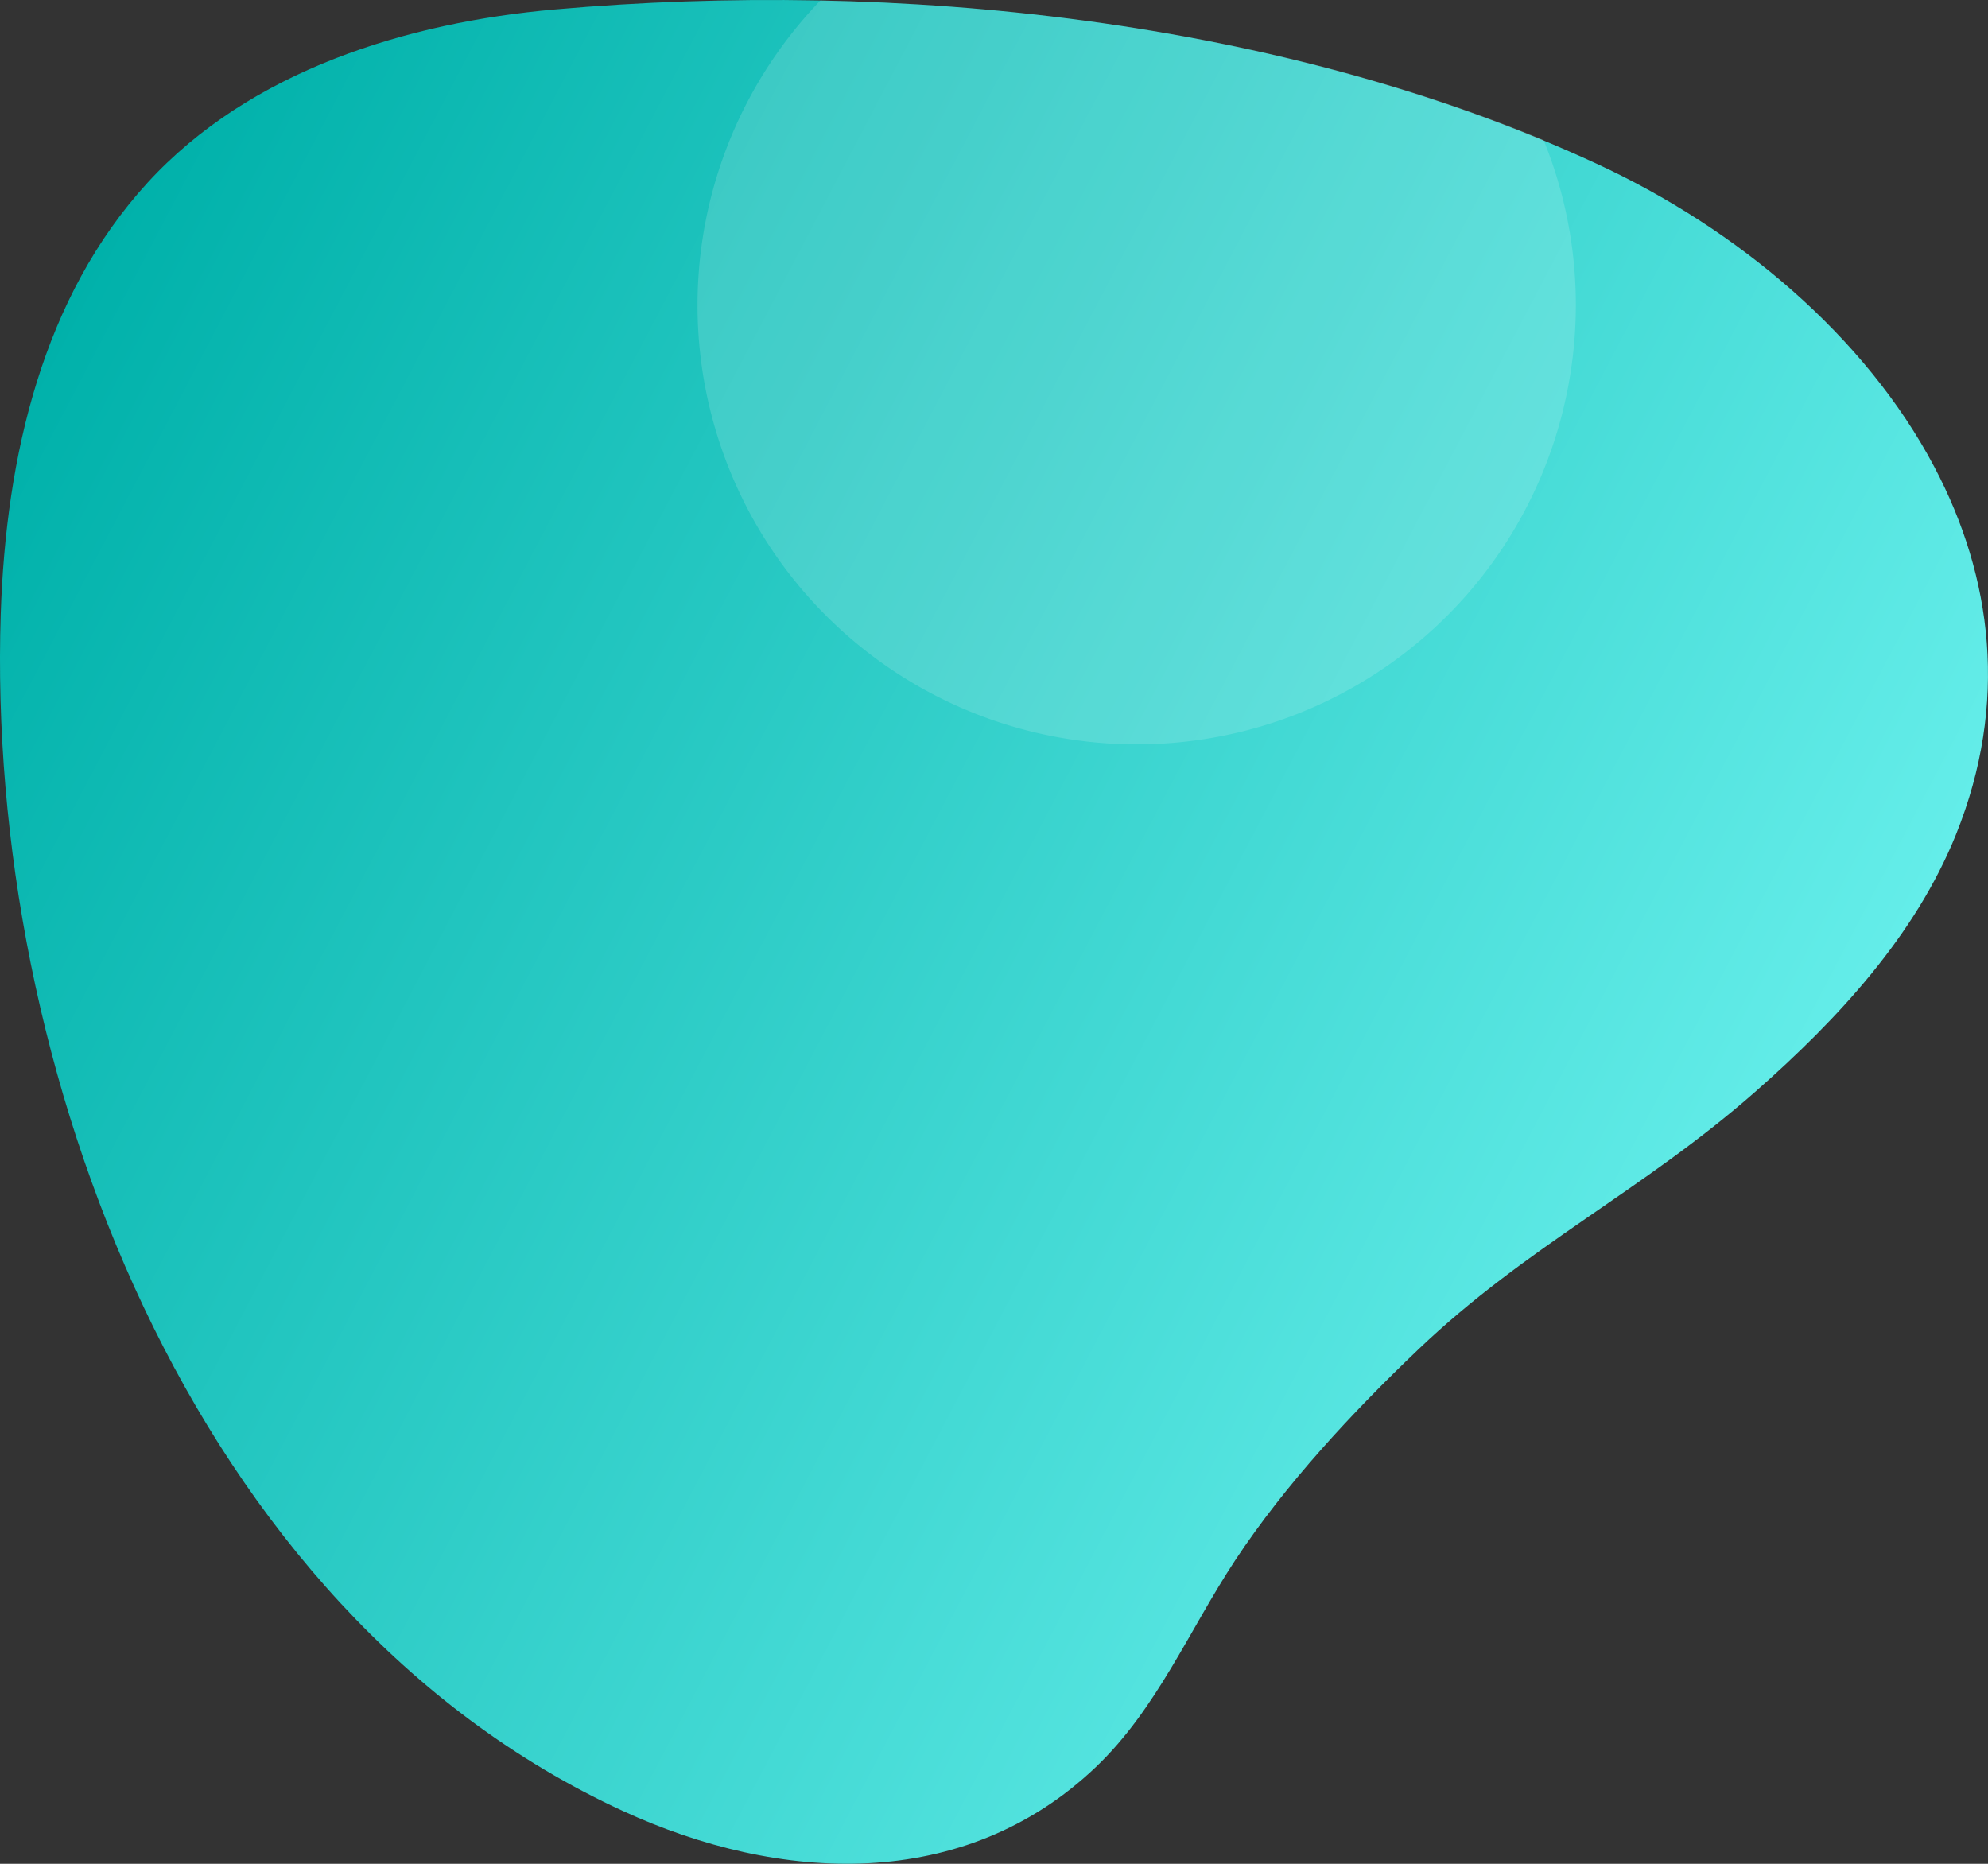 <svg width="800" height="750" viewBox="0 0 800 750" xmlns="http://www.w3.org/2000/svg">
    <rect x="0" y="0" width="800" height="750" fill="#333333" stroke="none"/>
    <linearGradient id="a" x1="689.31" y1="524.5" x2="4.11" y2="165.56" gradientUnits="userSpaceOnUse">
        <stop offset="0" stop-color="#64ede9" />
        <stop offset="1" stop-color="#00b1aa" />
    </linearGradient>
    <path fill="url(#a)" d="M.3,247c-5.95,181.9,75.89,401.43,250.32,481.72,62.93,29,137.22,33,190.41-17.69,24.49-23.37,37.64-55.29,56-83.13,20.27-30.67,47.13-59.52,73.65-84.82,43.9-41.87,90.25-63.78,135.85-103.91,33.35-29.36,64.27-62.87,80.61-103.42,21.21-52.71,14.68-103.56-8.75-147.88-27.68-52.46-79-95.74-136.17-122.12C516,7.49,360.81-8.31,223.32,3.8,164,9,100.74,28.28,59.3,73.6,17.36,119.49,2.38,183.28.3,247Z" />
    <path class="uk-preserve" fill="#fff" opacity="0.15" d="M632.39,147.41a175.89,175.89,0,0,0-11.24-91.09c-89.5-37-191.67-54.1-291-56.11A176.71,176.71,0,0,0,432.8,297.81h0A176.69,176.69,0,0,0,632.39,147.41Z" />
</svg>
